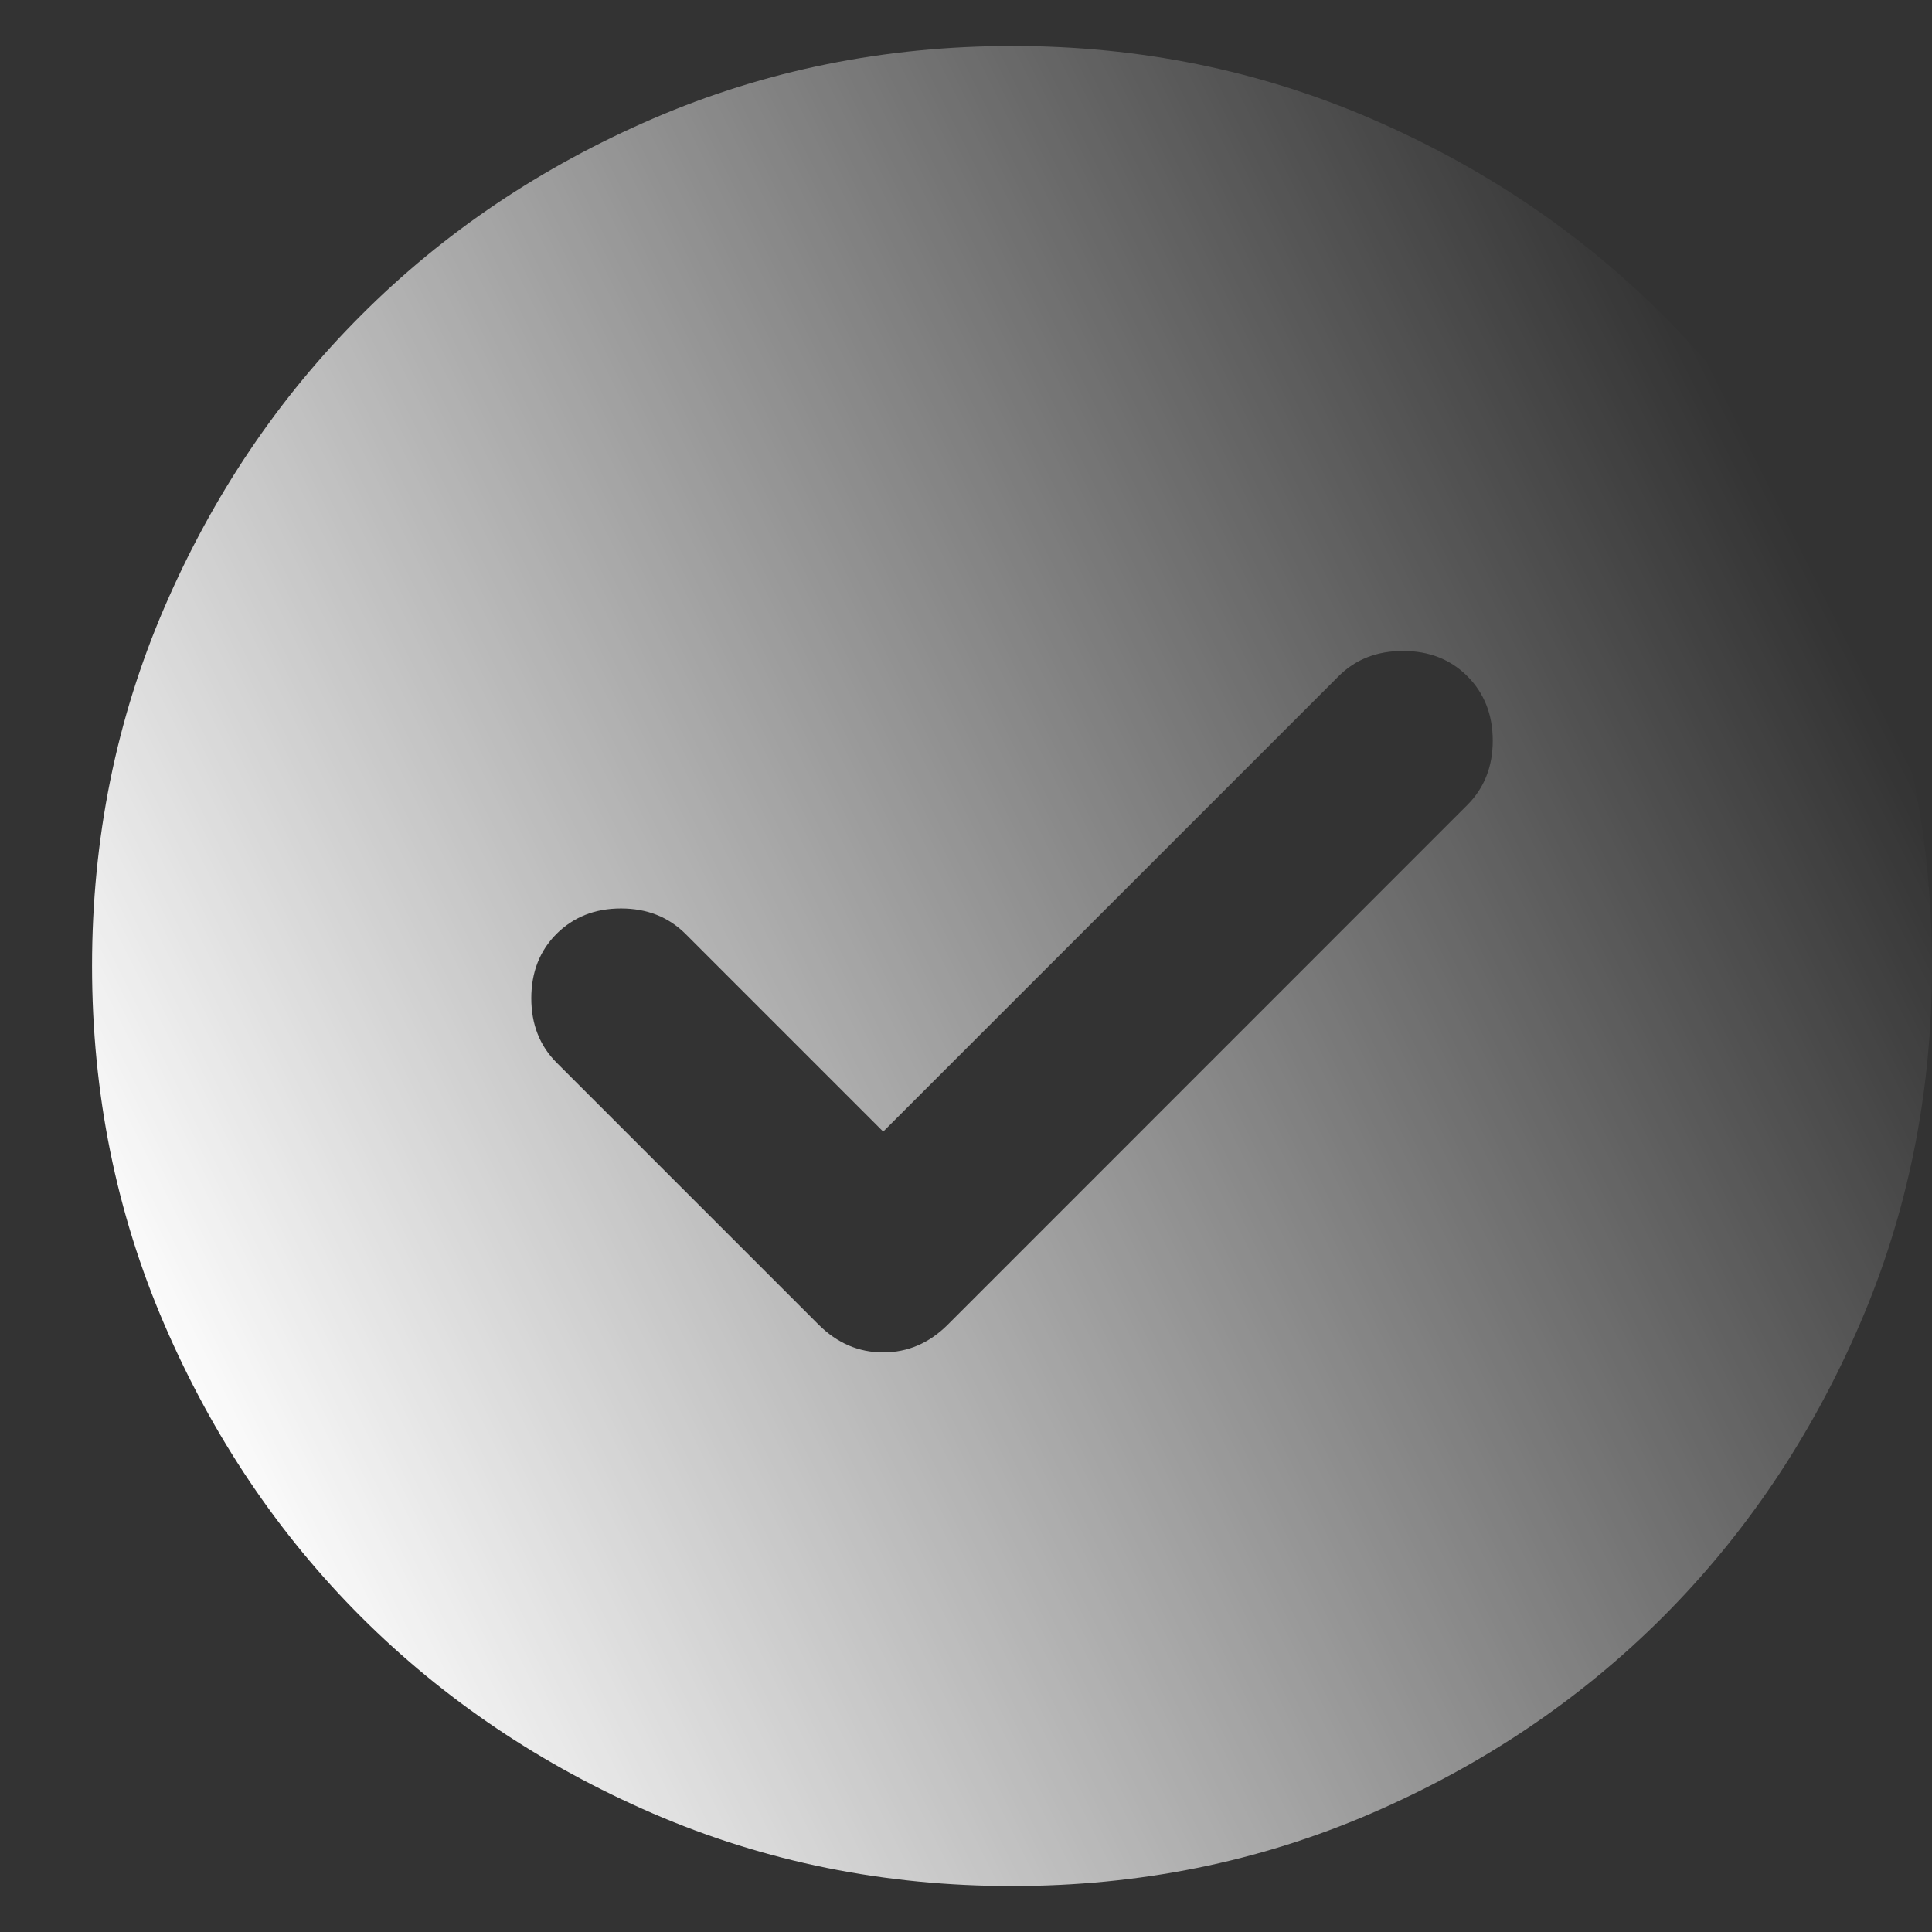 <svg width="14" height="14" viewBox="0 0 14 14" fill="none" xmlns="http://www.w3.org/2000/svg">
<rect x="0" y="0" width="14" height="14" fill="#333333" stroke="none"/>
<path d="M6.4 8.2L4.967 6.767C4.844 6.645 4.689 6.583 4.5 6.583C4.311 6.583 4.156 6.645 4.033 6.767C3.911 6.889 3.85 7.045 3.85 7.234C3.85 7.422 3.911 7.578 4.033 7.7L5.933 9.6C6.067 9.733 6.222 9.8 6.4 9.8C6.578 9.8 6.733 9.733 6.867 9.6L10.633 5.833C10.755 5.711 10.817 5.556 10.817 5.367C10.817 5.178 10.755 5.022 10.633 4.9C10.511 4.778 10.355 4.717 10.167 4.717C9.978 4.717 9.822 4.778 9.7 4.9L6.4 8.2ZM7.333 13.667C6.411 13.667 5.544 13.492 4.733 13.142C3.922 12.791 3.217 12.316 2.617 11.717C2.017 11.117 1.542 10.411 1.192 9.6C0.842 8.789 0.667 7.922 0.667 7C0.667 6.078 0.842 5.211 1.192 4.4C1.542 3.589 2.017 2.884 2.617 2.284C3.217 1.683 3.922 1.209 4.733 0.859C5.544 0.509 6.411 0.334 7.333 0.333C8.256 0.333 9.122 0.509 9.933 0.859C10.744 1.209 11.45 1.684 12.05 2.284C12.65 2.884 13.125 3.589 13.475 4.4C13.825 5.211 14 6.078 14 7C14 7.922 13.825 8.789 13.475 9.6C13.124 10.411 12.649 11.117 12.05 11.717C11.45 12.317 10.744 12.792 9.933 13.142C9.122 13.492 8.256 13.667 7.333 13.667Z" fill="url(#paint0_linear_11_233)"/>
<defs>
<linearGradient id="paint0_linear_11_233" x1="1.333" y1="10.5" x2="13.333" y2="4.5" gradientUnits="userSpaceOnUse">
<stop stop-color="white"/>
<stop offset="1" stop-color="white" stop-opacity="0"/>
</linearGradient>
</defs>
</svg>
